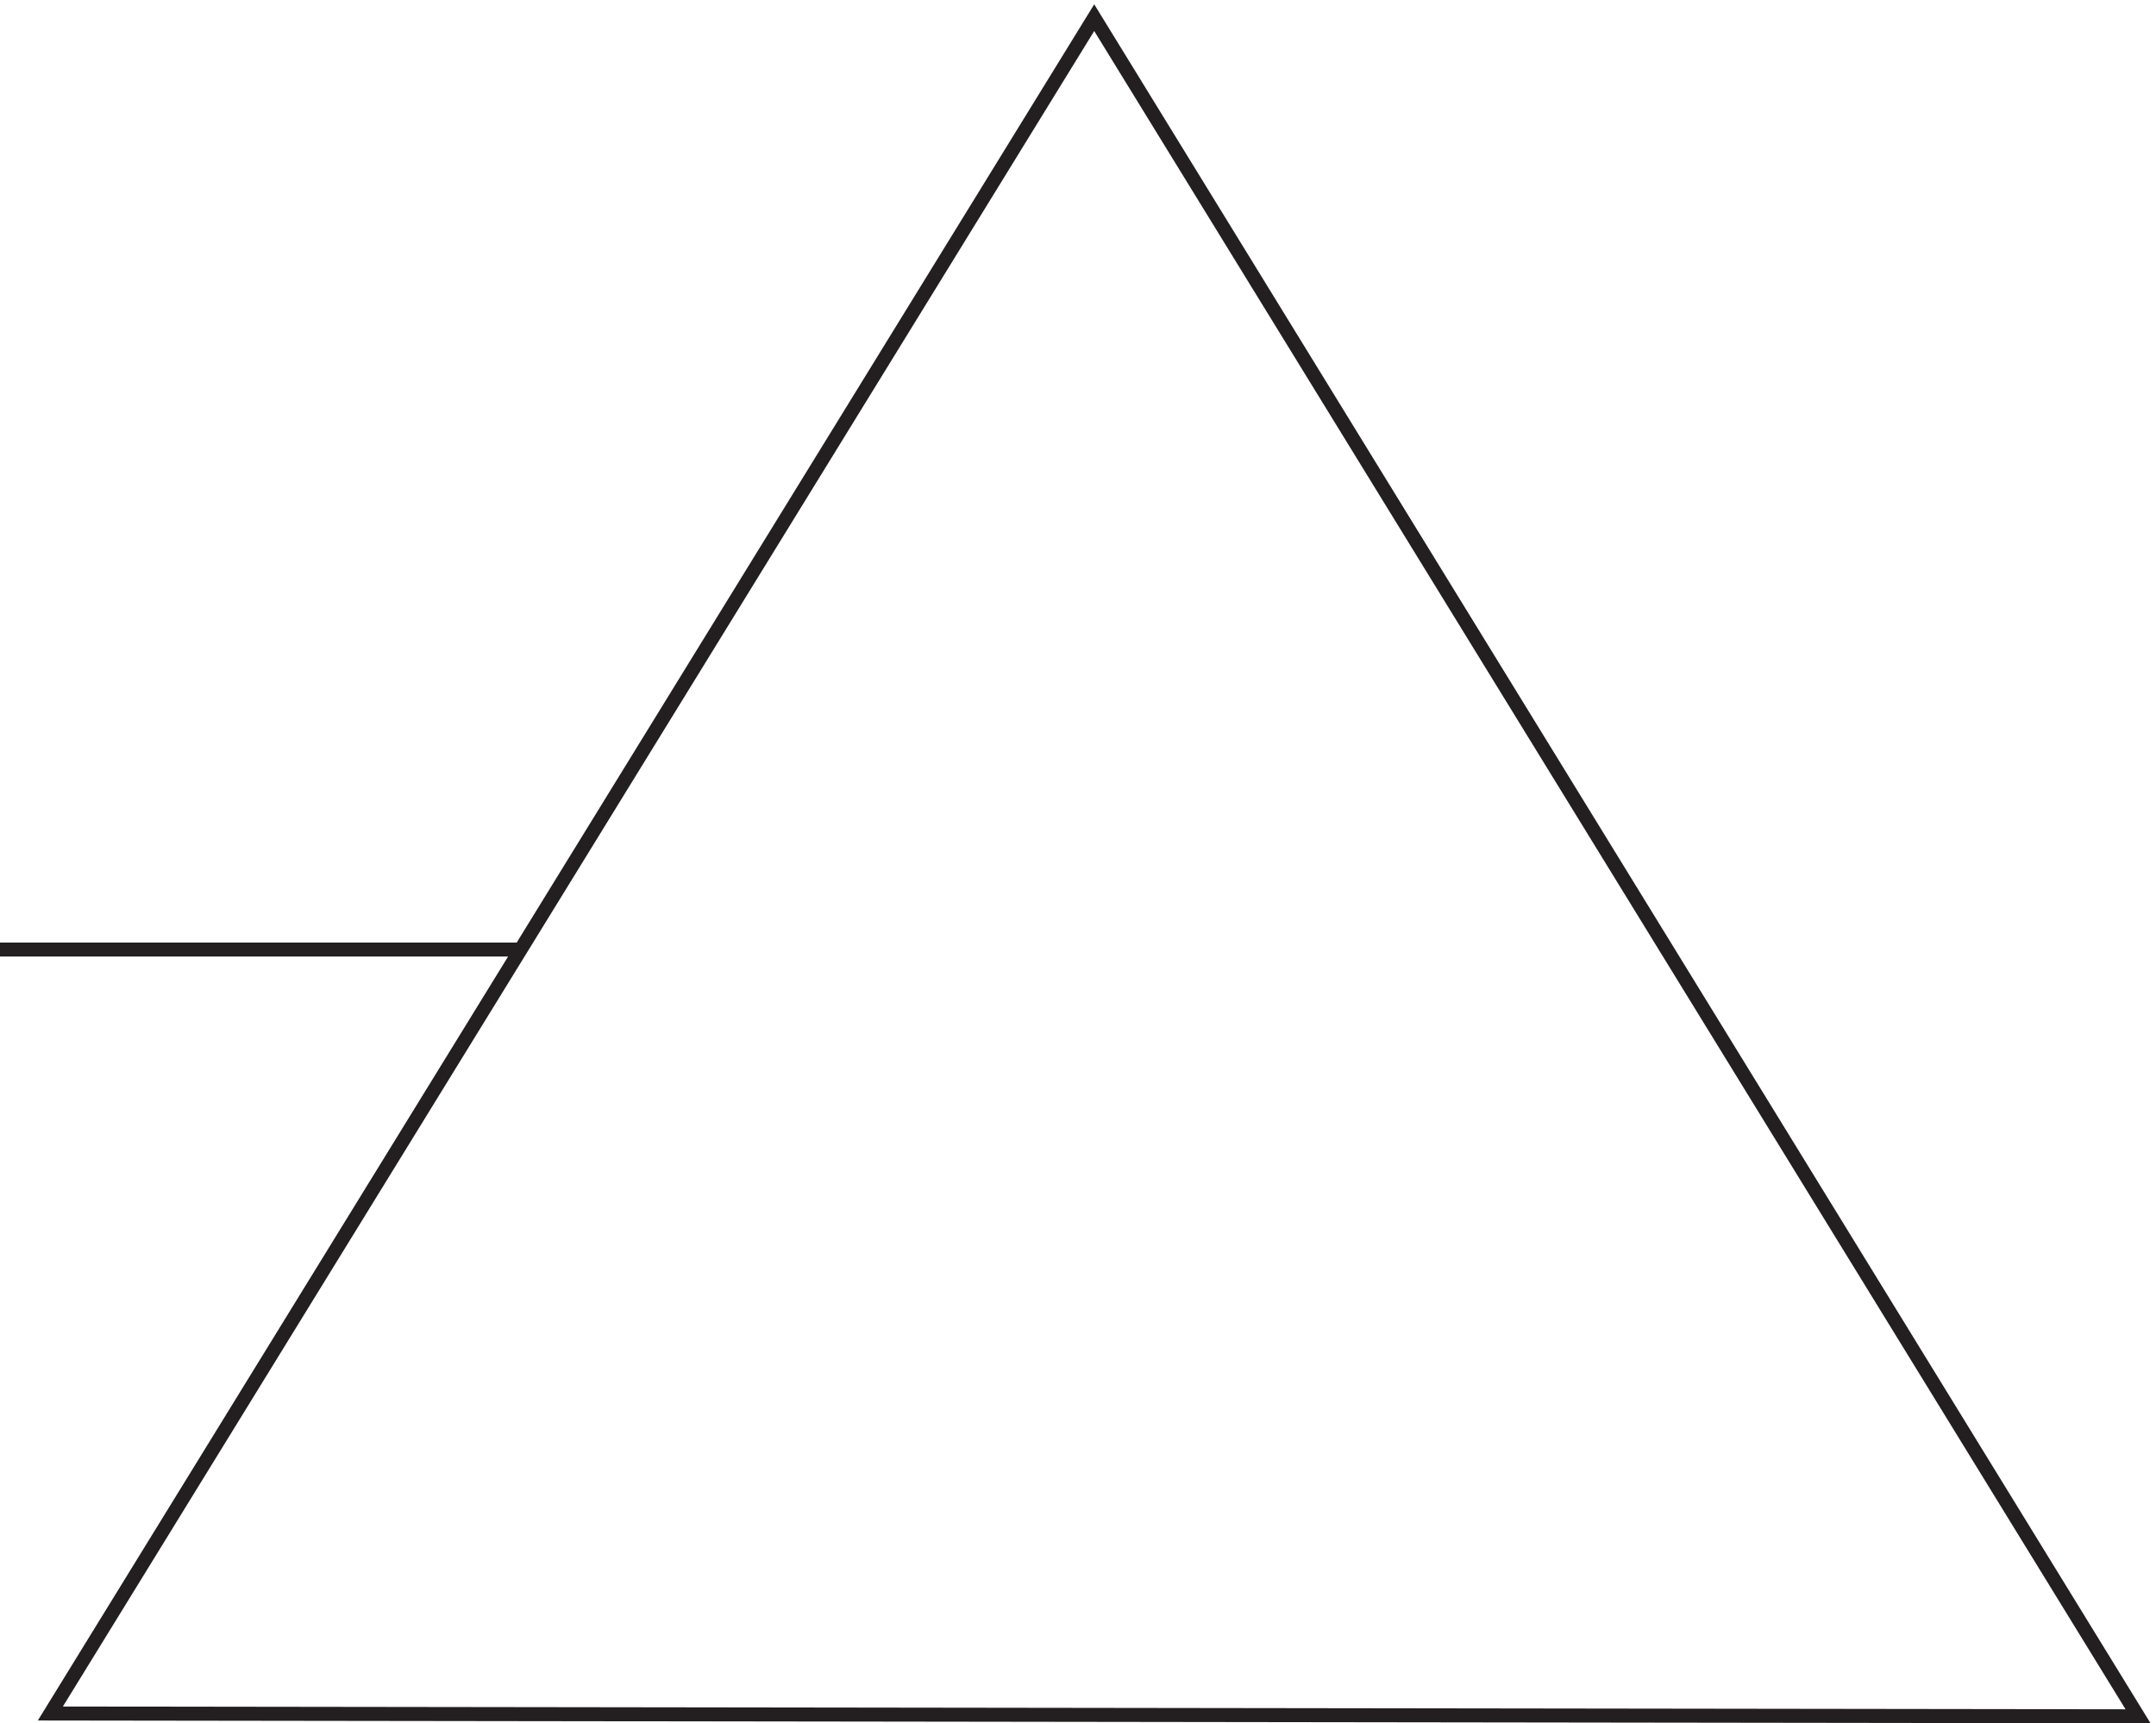 <svg xmlns="http://www.w3.org/2000/svg" xml:space="preserve" width="153.695" height="122.856"><path d="m589.832 913.668-559.5-909 1118.998-1.5zm-586.5-499.5h279" style="fill:none;stroke:#231f20;stroke-width:7.5;stroke-linecap:butt;stroke-linejoin:miter;stroke-miterlimit:10;stroke-dasharray:none;stroke-opacity:1" transform="matrix(.133 0 0 -.133 -.444 122.777)"/></svg>

